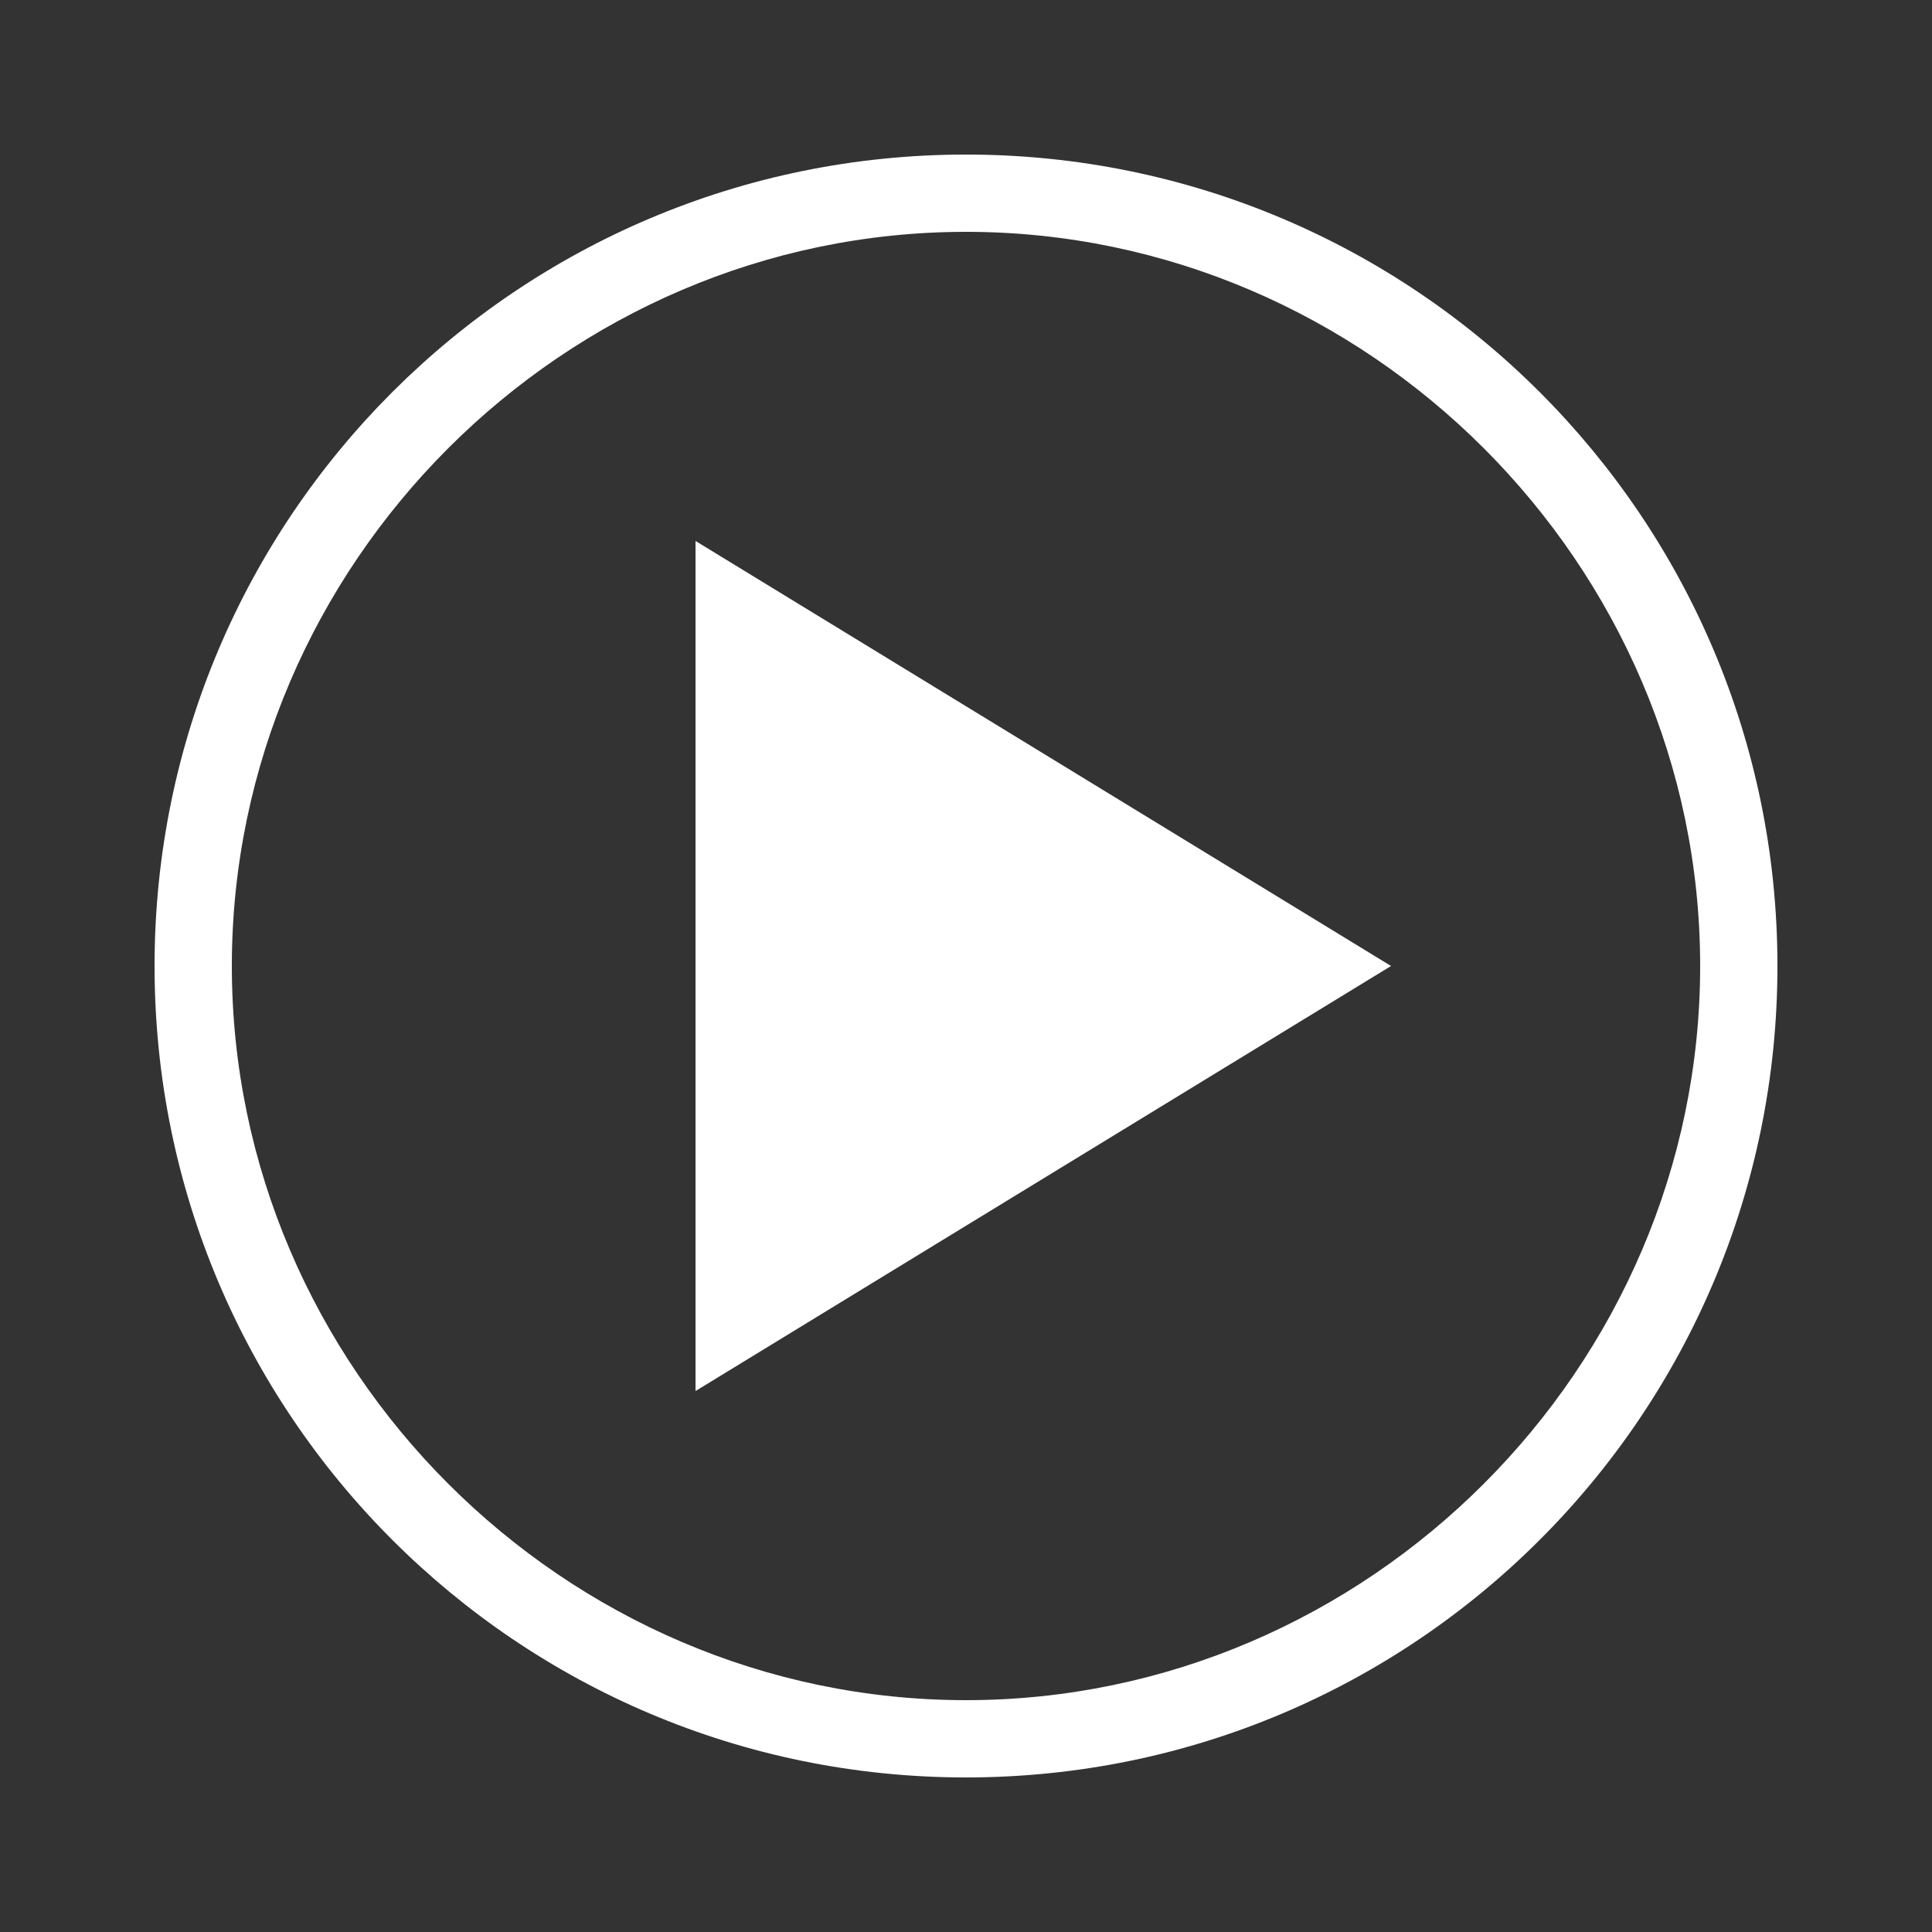<?xml version="1.0" encoding="UTF-8"?>
<!-- Generator: Adobe Illustrator 22.0.1, SVG Export Plug-In . SVG Version: 6.00 Build 0)  -->
<svg version="1.1" id="Layer_1" xmlns="http://www.w3.org/2000/svg" xmlns:xlink="http://www.w3.org/1999/xlink" x="0px" y="0px" viewBox="0 0 25 25" style="enable-background:new 0 0 25 25;" xml:space="preserve">
<rect x="0" y="0" width="25" height="25" fill="#333333" stroke="none"/>
<style type="text/css">
	.st0{fill:#FFFFFF;}
</style>
<g>
	<path class="st0" d="M9,12.5L9,18l9-5.5L9,7L9,12.5z M12.5,2C6.7,2,2,6.7,2,12.5C2,18.3,6.7,23,12.5,23C18.3,23,23,18.3,23,12.5   C23,6.7,18.3,2,12.5,2z M12.5,22C7.3,22,3,17.7,3,12.5S7.3,3,12.5,3S22,7.3,22,12.5S17.7,22,12.5,22z"/>
</g>
</svg>